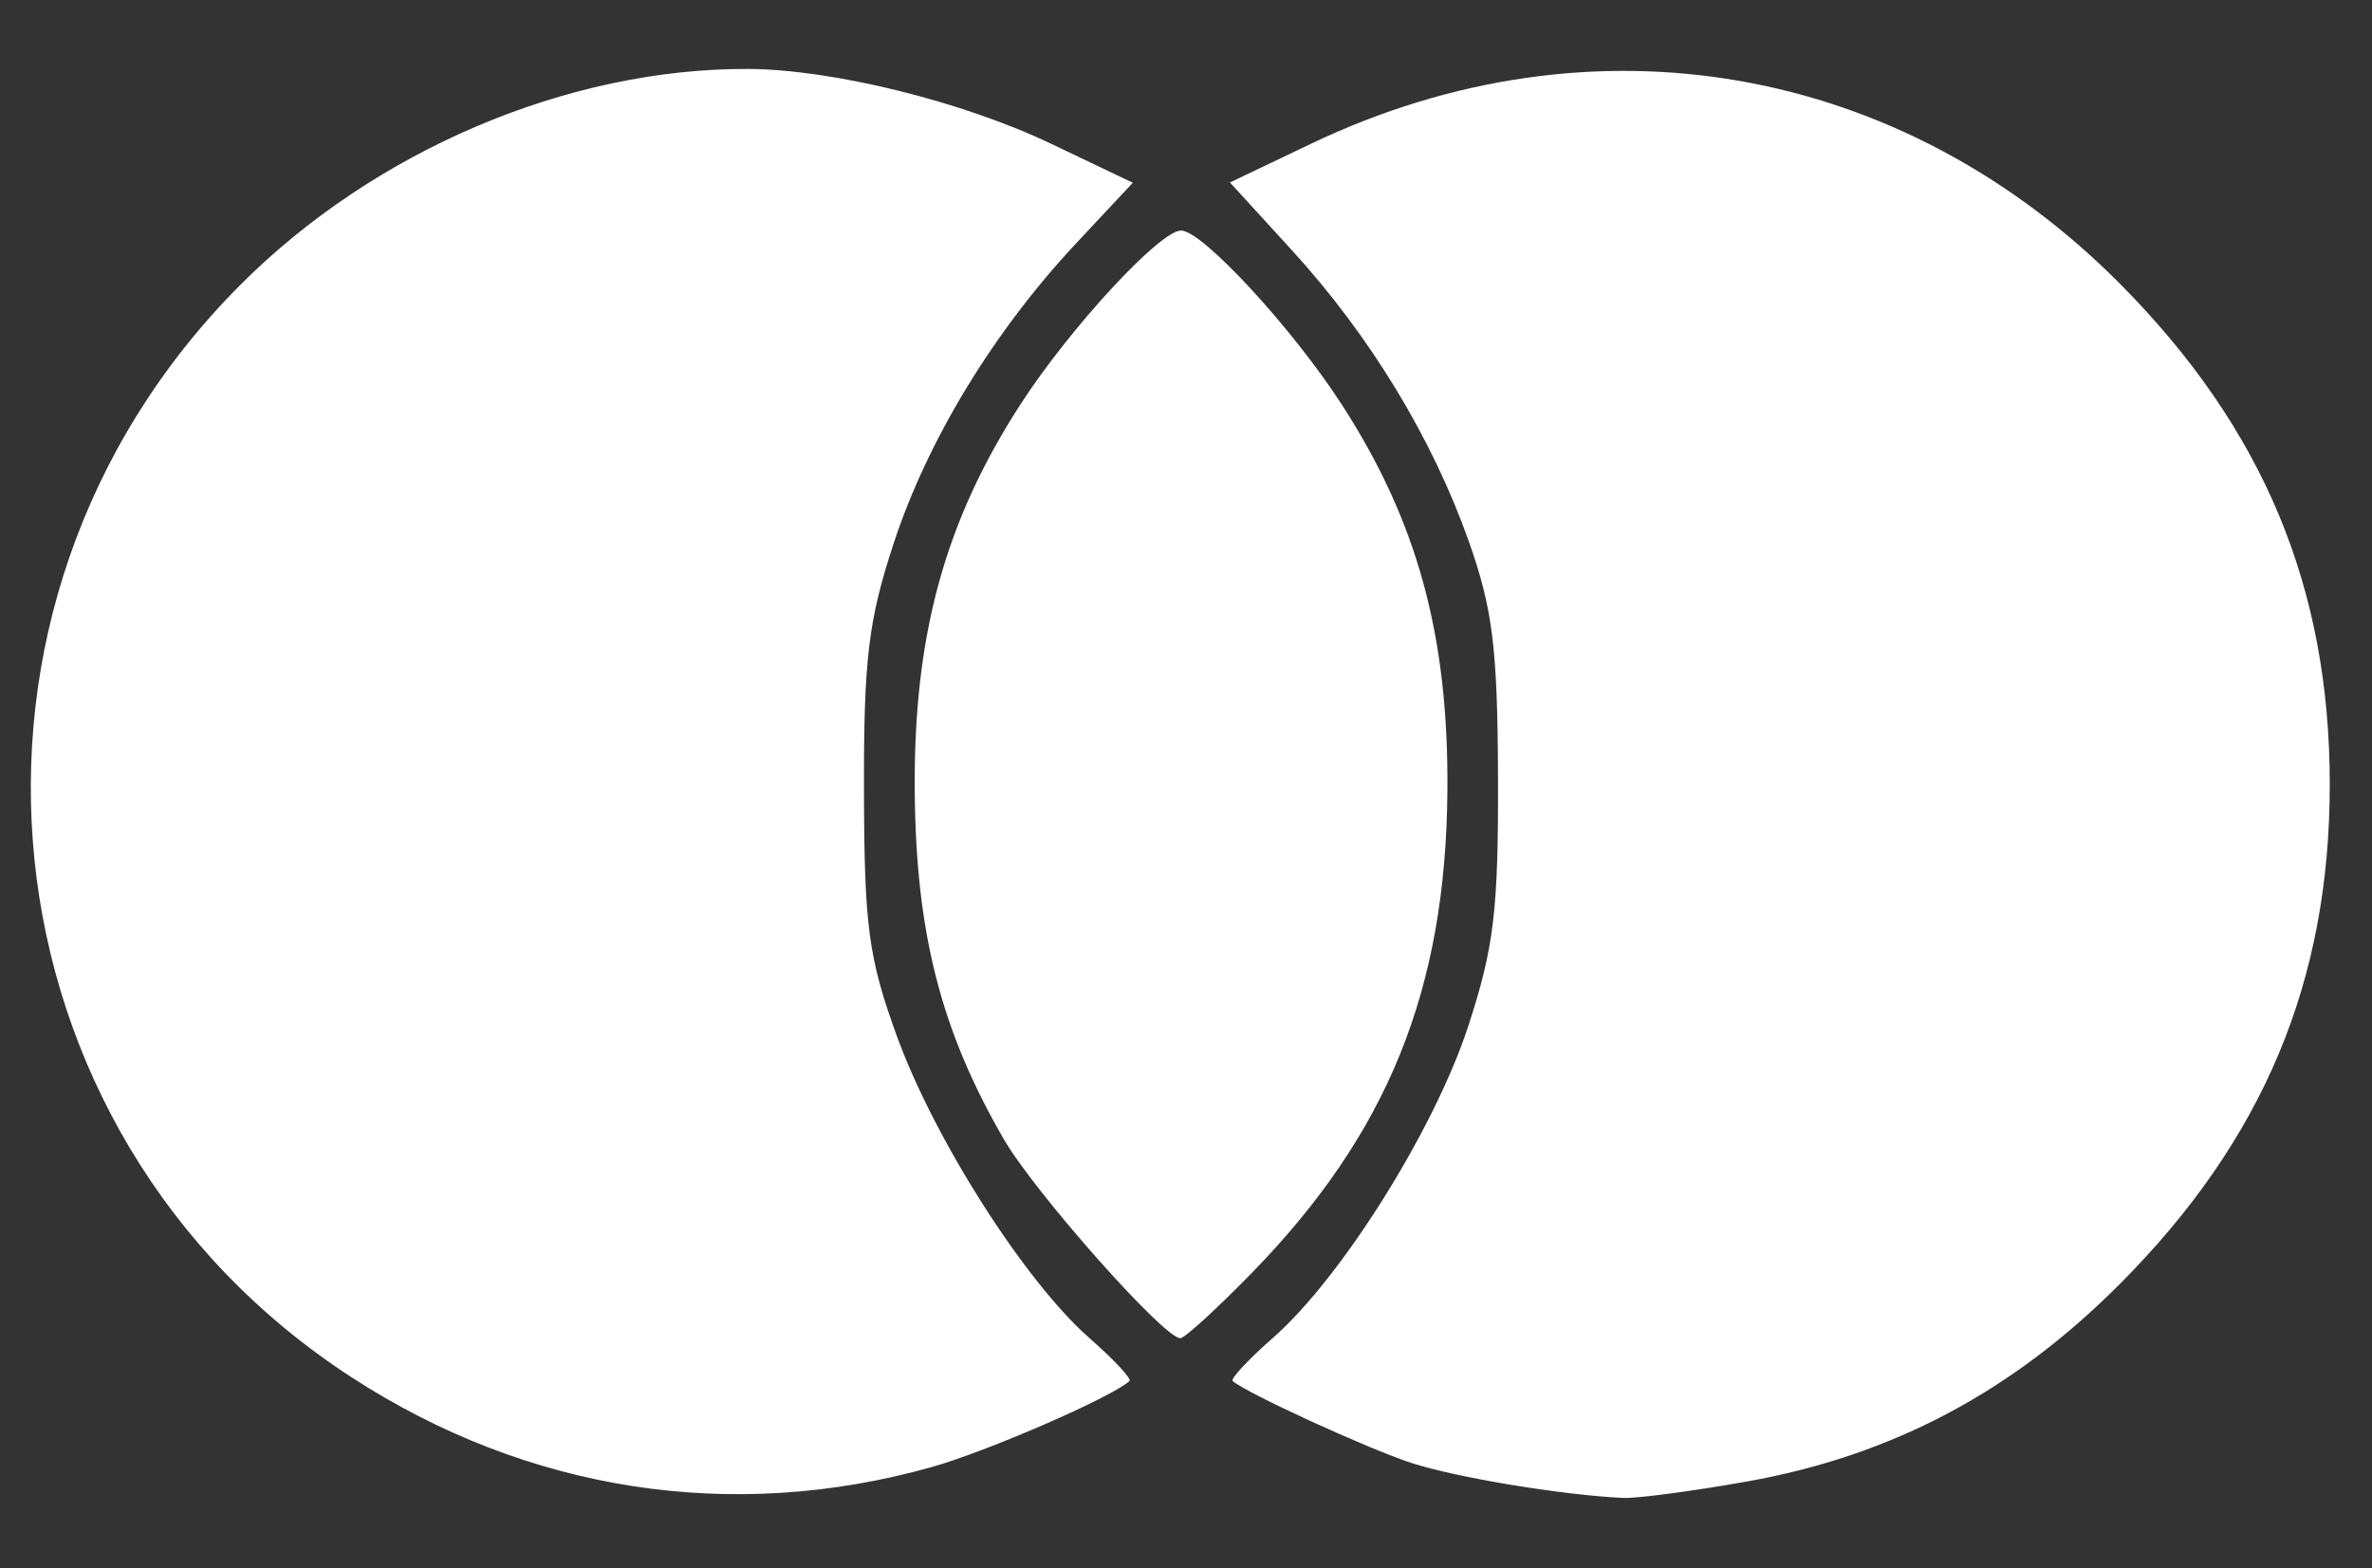 <?xml version="1.0" encoding="UTF-8" standalone="no"?>
<svg
   xmlns:dc="http://purl.org/dc/elements/1.1/"
   xmlns:cc="http://creativecommons.org/ns#"
   xmlns:rdf="http://www.w3.org/1999/02/22-rdf-syntax-ns#"
   xmlns:svg="http://www.w3.org/2000/svg"
   xmlns="http://www.w3.org/2000/svg"
   xmlns:sodipodi="http://sodipodi.sourceforge.net/DTD/sodipodi-0.dtd"
   xmlns:inkscape="http://www.inkscape.org/namespaces/inkscape"
   viewBox="0 0 131.39 86.9"
   version="1.1"
   id="svg20"
   sodipodi:docname="mc_symbol.svg"
   inkscape:version="0.92.4 (5da689c313, 2019-01-14)">
  <rect x="0" y="0" width="131.39" height="86.9" fill="#333333" stroke="none"/>
  <sodipodi:namedview
     pagecolor="#ffffff"
     bordercolor="#666666"
     borderopacity="1"
     objecttolerance="10"
     gridtolerance="10"
     guidetolerance="10"
     inkscape:pageopacity="0"
     inkscape:pageshadow="2"
     inkscape:window-width="1920"
     inkscape:window-height="1043"
     id="namedview22"
     showgrid="false"
     inkscape:zoom="7.6813439"
     inkscape:cx="79.200447"
     inkscape:cy="46.256811"
     inkscape:window-x="1366"
     inkscape:window-y="0"
     inkscape:window-maximized="1"
     inkscape:current-layer="svg20" />
  <defs
     id="defs4">
    <style
       id="style2">.a{opacity:0;}.b{fill:#fff;}.c{fill:#ff5f00;}.d{fill:#eb001b;}.e{fill:#f79e1b;}</style>
  </defs>
  <title
     id="title6">Asset 1</title>
  <path
     style="fill:#ffffff;stroke-width:0.69;fill-opacity:1"
     d="m 51.601,81.285 c 3.066,-0.861 9.937,-3.849 10.963,-4.768 0.135,-0.121 -0.868,-1.196 -2.228,-2.39 C 56.766,70.992 51.738,63.097 49.667,57.371 48.104,53.054 47.874,51.324 47.857,43.803 47.841,36.534 48.097,34.392 49.493,30.131 51.372,24.396 55.029,18.378 59.616,13.474 L 62.749,10.125 58.221,7.964 C 53.295,5.613 46.106,3.839 41.431,3.82 31.44,3.78 20.734,8.338 13.299,15.798 -4.402,33.561 -1.43,62.727 19.465,76.303 c 9.753,6.337 21.066,8.091 32.136,4.982 z m 45.172,0.797 c 8.043,-1.433 14.721,-4.977 20.683,-10.976 7.921,-7.969 11.594,-16.73 11.594,-27.648 0,-10.901 -3.67,-19.693 -11.545,-27.66 C 105.366,3.518 88.22,0.521 72.64,7.956 l -4.511,2.153 3.425,3.748 c 4.337,4.745 7.787,10.425 9.812,16.154 1.32,3.736 1.589,5.918 1.612,13.102 0.024,7.323 -0.225,9.393 -1.654,13.757 -1.871,5.713 -7.01,13.915 -10.807,17.249 -1.364,1.198 -2.371,2.277 -2.236,2.397 0.728,0.653 7.525,3.769 9.894,4.537 2.517,0.816 8.321,1.776 11.728,1.94 0.759,0.036 3.851,-0.374 6.871,-0.912 z M 69.343,70.524 c 7.524,-7.718 10.747,-15.669 10.832,-26.721 0.066,-8.589 -1.662,-14.908 -5.85,-21.388 -2.742,-4.242 -7.728,-9.643 -8.903,-9.643 -1.175,0 -6.162,5.401 -8.903,9.643 -4.188,6.48 -5.916,12.798 -5.85,21.388 0.061,7.862 1.446,13.289 4.93,19.308 1.717,2.966 8.867,11.033 9.779,11.033 0.24,0 2.024,-1.629 3.965,-3.62 z"
     id="path845"
     inkscape:connector-curvature="0"
     sodipodi:nodetypes="sccsscscccssscssssccscsccccccssssscsc" />
</svg>
